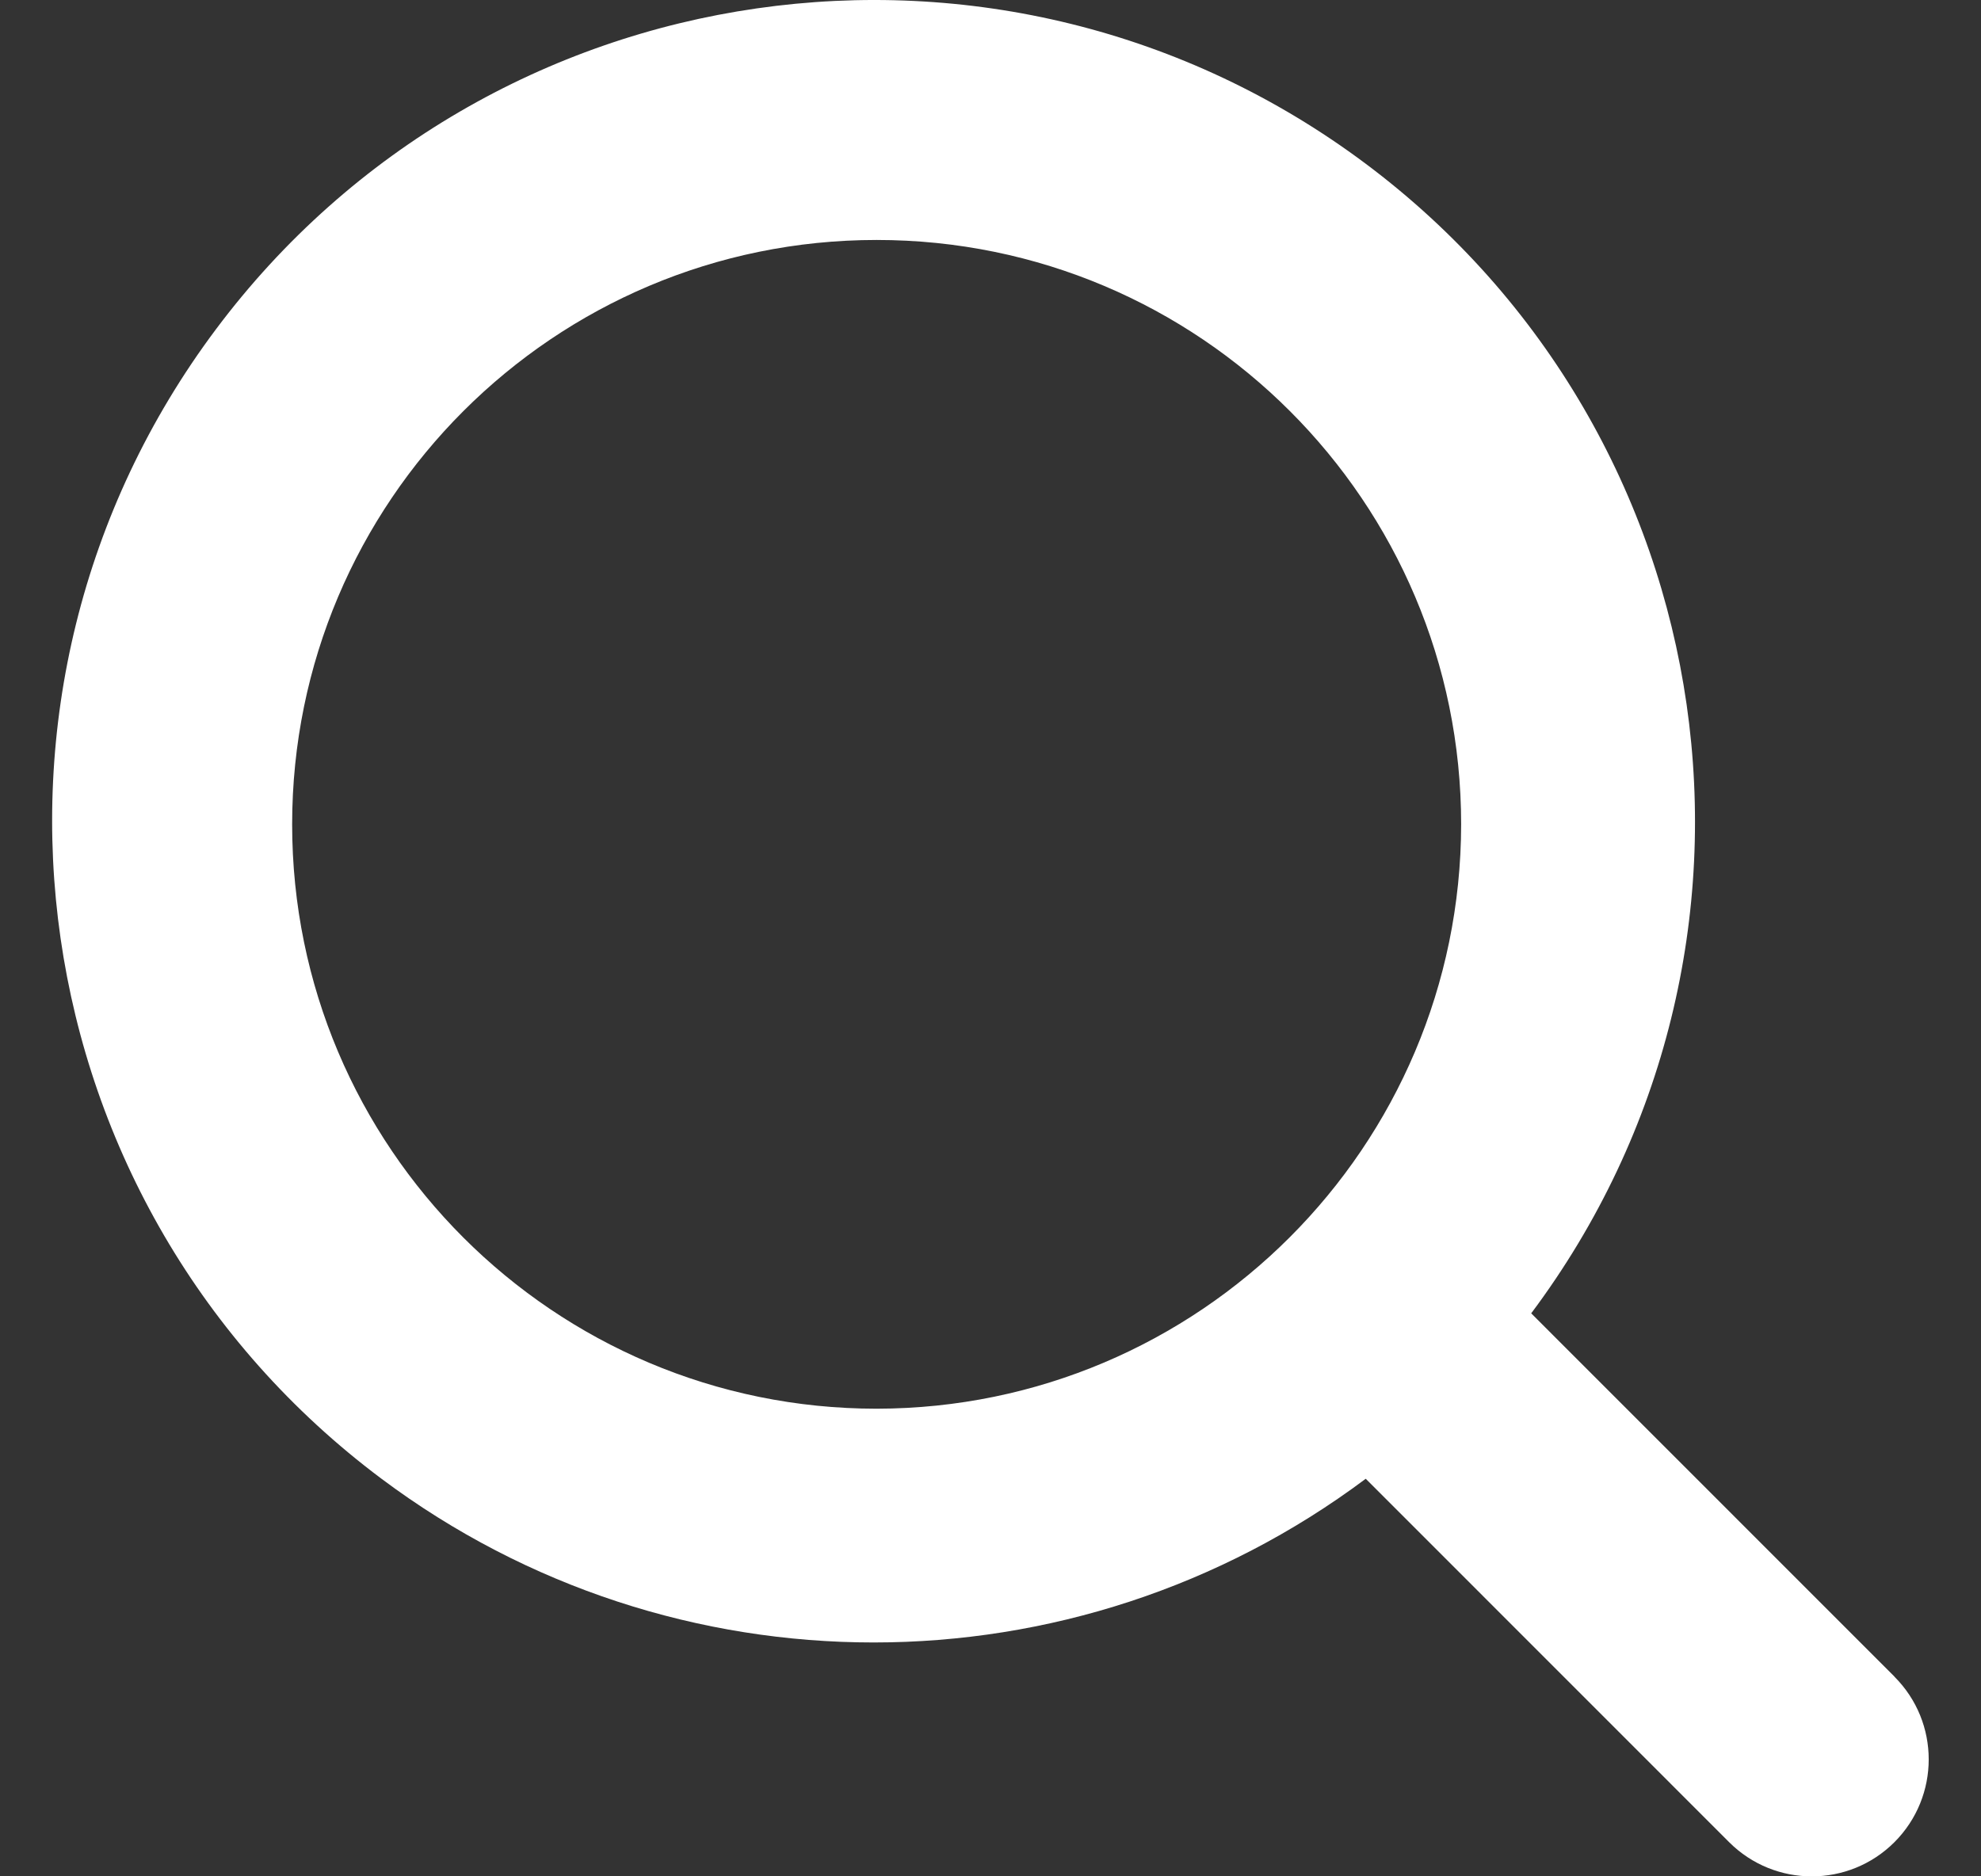 <svg width="19" height="18" viewBox="0 0 19 18" fill="none" xmlns="http://www.w3.org/2000/svg">
<rect x="0" y="0" width="19" height="18" fill="#333333" stroke="none"/>
<g clip-path="url(#clip0_4726_1540)">
<path d="M18.17 16.084L14.686 12.599C17.293 9.115 16.582 4.178 13.099 1.571C9.615 -1.036 4.678 -0.325 2.071 3.159C-0.536 6.642 0.175 11.579 3.659 14.186C6.457 16.28 10.3 16.28 13.099 14.186L16.584 17.672C17.022 18.11 17.732 18.11 18.17 17.672C18.608 17.233 18.608 16.523 18.17 16.085L18.17 16.084ZM8.408 13.514C5.312 13.514 2.802 11.004 2.802 7.908C2.802 4.812 5.312 2.302 8.408 2.302C11.504 2.302 14.014 4.812 14.014 7.908C14.01 11.002 11.502 13.51 8.408 13.514Z" fill="white"/>
</g>
<defs>
<clipPath id="clip0_4726_1540">
<rect width="18" height="18" fill="white" transform="translate(0.5)"/>
</clipPath>
</defs>
</svg>

